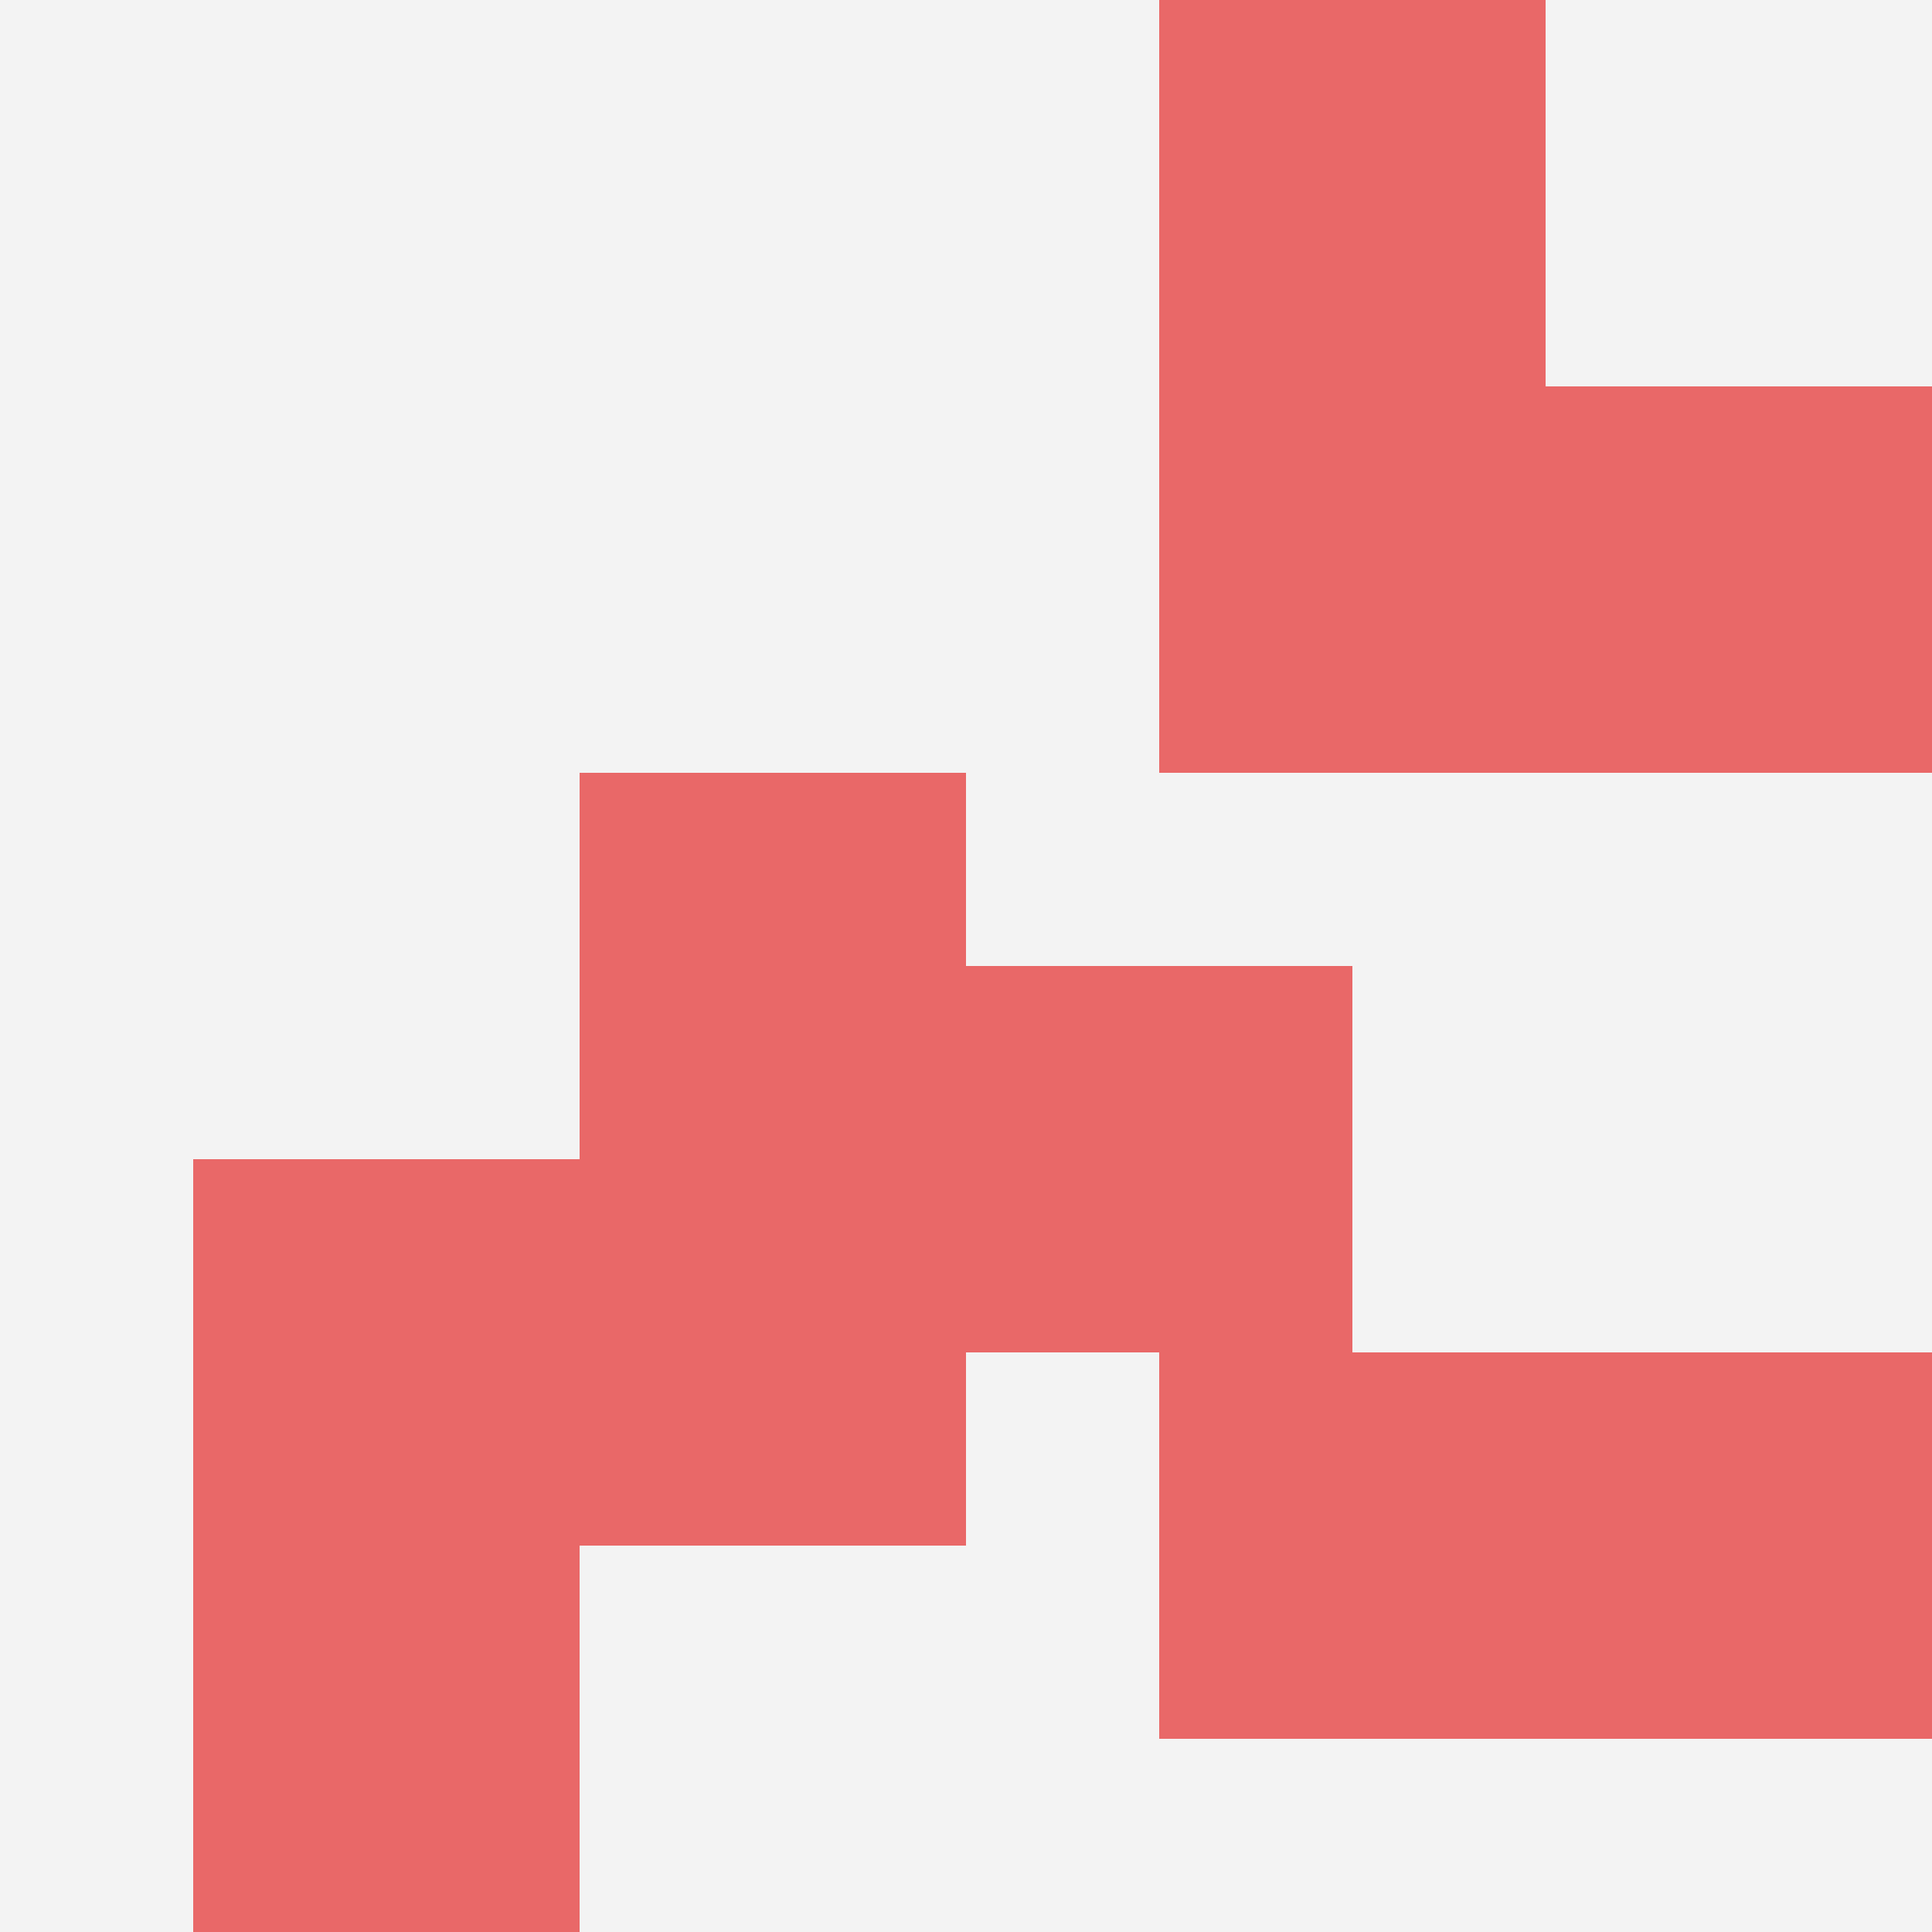 <svg id="ten-svg" xmlns="http://www.w3.org/2000/svg" preserveAspectRatio="xMinYMin meet" viewBox="0 0 10 10"> <rect x="0" y="0" width="10" height="10" fill="#F3F3F3"/><rect class="t" x="6" y="7"/><rect class="t" x="8" y="2"/><rect class="t" x="6" y="2"/><rect class="t" x="5" y="5"/><rect class="t" x="1" y="6"/><rect class="t" x="1" y="8"/><rect class="t" x="6" y="0"/><rect class="t" x="8" y="7"/><rect class="t" x="3" y="4"/><rect class="t" x="3" y="6"/><style>.t{width:2px;height:2px;fill:#E96868} #ten-svg{shape-rendering:crispedges;}</style></svg>